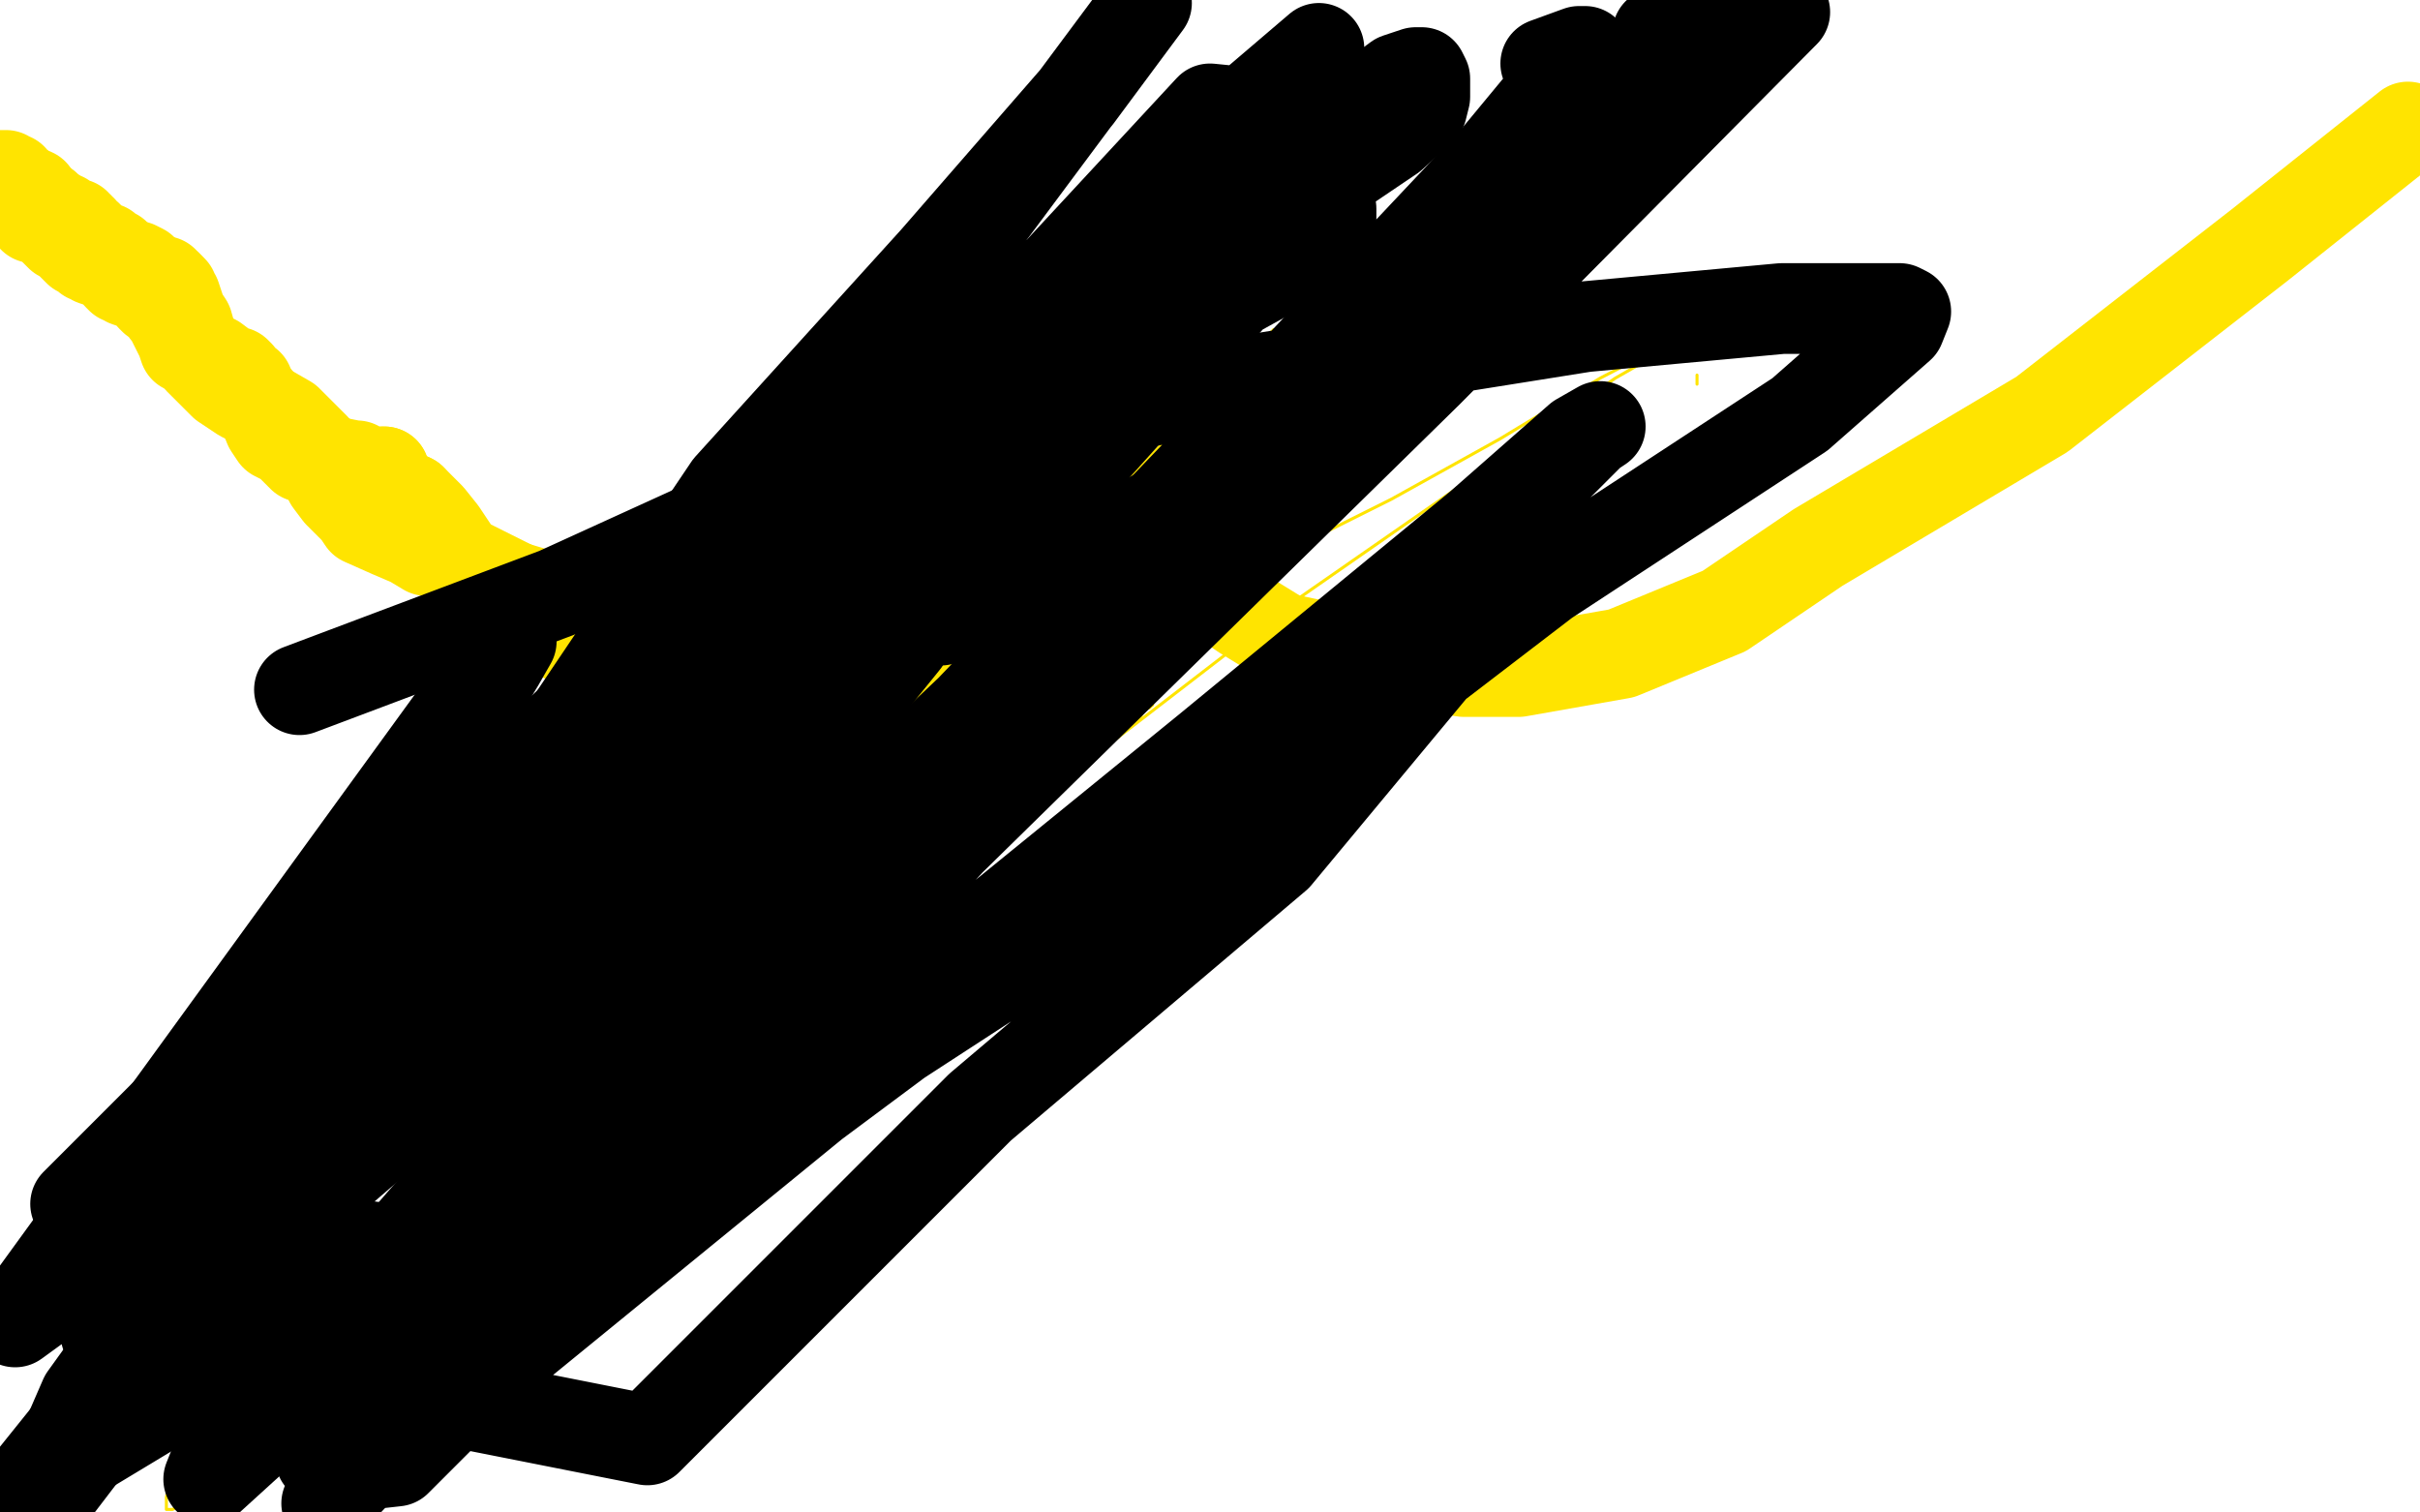 <?xml version="1.0" standalone="no"?>
<!DOCTYPE svg PUBLIC "-//W3C//DTD SVG 1.1//EN"
"http://www.w3.org/Graphics/SVG/1.1/DTD/svg11.dtd">

<svg width="800" height="500" version="1.1" xmlns="http://www.w3.org/2000/svg" xmlns:xlink="http://www.w3.org/1999/xlink" style="stroke-antialiasing: false"><desc>This SVG has been created on https://colorillo.com/</desc><rect x='0' y='0' width='800' height='500' style='fill: rgb(255,255,255); stroke-width:0' /><polyline points="127,156 127,157 127,157 127,158 127,158 127,159 127,159" style="fill: none; stroke: #ffe400; stroke-width: 30; stroke-linejoin: round; stroke-linecap: round; stroke-antialiasing: false; stroke-antialias: 0; opacity: 1.0"/>
<polyline points="136,165 138,167 142,171 146,176 150,182 152,185 158,188 170,194" style="fill: none; stroke: #ffe400; stroke-width: 30; stroke-linejoin: round; stroke-linecap: round; stroke-antialiasing: false; stroke-antialias: 0; opacity: 1.0"/>
<polyline points="127,159 127,161 128,161 129,162 131,163 134,164 136,165" style="fill: none; stroke: #ffe400; stroke-width: 30; stroke-linejoin: round; stroke-linecap: round; stroke-antialiasing: false; stroke-antialias: 0; opacity: 1.0"/>
<polyline points="170,194 180,197 187,199 191,202 198,203 205,204 228,205 241,206 252,206 260,206 268,206 277,206 286,204 301,193 311,182 317,172 321,162 326,154 332,147 336,143 338,142 339,139 340,139 341,139 340,139 340,141 340,142 340,143 340,144 340,146 341,148 346,152 352,158 359,165 367,171 378,179 395,192 411,203 424,211 457,218 484,222 502,222 536,216 570,202 601,181 675,137 747,81 796,42" style="fill: none; stroke: #ffe400; stroke-width: 30; stroke-linejoin: round; stroke-linecap: round; stroke-antialiasing: false; stroke-antialias: 0; opacity: 1.0"/>
<polyline points="127,156 124,156 124,156 121,156 121,156 120,155 120,155 119,155 119,155 118,154 118,154 117,154 117,154 112,153 112,153 106,151 106,151 100,151 97,148 95,146 91,144 89,141 87,136 86,134 85,132 82,128 82,127 80,126 79,124 78,123 77,123 75,122 71,119 69,118 67,117 66,117 64,116 61,115 60,112 58,108 57,106 56,104 55,103 54,101 51,99 50,98 49,96 48,95 47,95 46,94 45,94 42,93 41,92 40,92 39,91 39,89 38,88 38,87 37,87 36,87 34,87 31,86 30,85 29,85 28,84 27,83 26,83 25,82 24,81 22,79 20,78 19,77 17,75 15,73 11,72 9,69 7,68 6,67 5,66 2,64 0,64 0,62 0,58 1,58 2,58 2,59 4,59 5,61 6,61 6,62 7,63 7,64 8,65 9,65 9,66 10,66 10,67 11,67 12,68 14,68 15,68 15,69 16,69" style="fill: none; stroke: #ffe400; stroke-width: 30; stroke-linejoin: round; stroke-linecap: round; stroke-antialiasing: false; stroke-antialias: 0; opacity: 1.0"/>
<polyline points="11,64 11,65 11,65 11,66 11,66 11,67 11,67" style="fill: none; stroke: #ffe400; stroke-width: 30; stroke-linejoin: round; stroke-linecap: round; stroke-antialiasing: false; stroke-antialias: 0; opacity: 1.0"/>
<polyline points="16,69 17,71 18,71 19,71 19,72 20,72 21,72 22,73 22,74 24,74 25,74 25,75 26,75 26,76 27,76 27,77 28,78 29,78 29,79 30,79 31,81 32,82 34,82 35,82 35,83 36,83 37,84 38,84 38,85 39,85 39,86" style="fill: none; stroke: #ffe400; stroke-width: 30; stroke-linejoin: round; stroke-linecap: round; stroke-antialiasing: false; stroke-antialias: 0; opacity: 1.0"/>
<polyline points="49,91 51,92 51,93 54,93 54,94 55,94 55,95" style="fill: none; stroke: #ffe400; stroke-width: 30; stroke-linejoin: round; stroke-linecap: round; stroke-antialiasing: false; stroke-antialias: 0; opacity: 1.0"/>
<polyline points="39,86 40,86 41,87 42,88 44,88 45,88 47,89 47,91 49,91" style="fill: none; stroke: #ffe400; stroke-width: 30; stroke-linejoin: round; stroke-linecap: round; stroke-antialiasing: false; stroke-antialias: 0; opacity: 1.0"/>
<polyline points="55,95 56,95 57,96 57,97 58,98 60,104 62,107 64,114 66,119 70,123 74,127 80,131 88,135 95,139 99,143 101,145 104,148 107,153 109,159 112,163 116,167 118,169 120,172 129,176 136,179 141,182 146,183 150,186 154,188 159,192 176,202 187,211 197,216 205,222 211,226 216,229 232,235 245,238 252,241 259,243 262,243 265,244 268,245 269,245" style="fill: none; stroke: #ffe400; stroke-width: 30; stroke-linejoin: round; stroke-linecap: round; stroke-antialiasing: false; stroke-antialias: 0; opacity: 1.0"/>
<polyline points="238,229 240,231 240,231 241,231 241,231 241,232 241,232 242,232 242,232 244,234 244,234 245,236 245,237 248,239 250,241 252,243 256,243 259,243 261,244 264,244 266,244 268,244 269,244 270,244 271,244 272,244 275,244 278,244 280,244 284,244 286,244 288,244 290,242 291,241" style="fill: none; stroke: #ffe400; stroke-width: 30; stroke-linejoin: round; stroke-linecap: round; stroke-antialiasing: false; stroke-antialias: 0; opacity: 1.0"/>
<polyline points="301,236 305,235 307,233 310,232 314,232 316,229 317,229 318,228 320,227" style="fill: none; stroke: #ffe400; stroke-width: 30; stroke-linejoin: round; stroke-linecap: round; stroke-antialiasing: false; stroke-antialias: 0; opacity: 1.0"/>
<polyline points="291,241 292,241 294,241 295,239 296,238 298,238 299,237 301,236" style="fill: none; stroke: #ffe400; stroke-width: 30; stroke-linejoin: round; stroke-linecap: round; stroke-antialiasing: false; stroke-antialias: 0; opacity: 1.0"/>
<polyline points="320,227 322,226 322,225 324,225 325,224 326,223 328,221 329,221 331,218 332,218 334,216 336,213" style="fill: none; stroke: #ffe400; stroke-width: 30; stroke-linejoin: round; stroke-linecap: round; stroke-antialiasing: false; stroke-antialias: 0; opacity: 1.0"/>
<polyline points="344,191 344,188 344,188 342,188 342,188 342,187 342,187 342,185 342,185 342,184 342,184 341,182 341,182 340,179 340,179 340,178 340,178 340,177 339,176 339,175 339,172 339,169 338,166 338,165 337,164 336,161 336,159 332,158 332,161 331,166 330,169 328,174 328,175 328,176 327,176 327,177 326,177 326,179 325,182 324,183 324,184 324,185 322,186 322,187 321,189 319,192 318,194 316,196 314,197 312,199 311,199 310,201 309,202 308,203 308,204 307,204 306,205 305,206 304,207 302,208 301,209 298,211" style="fill: none; stroke: #ffe400; stroke-width: 30; stroke-linejoin: round; stroke-linecap: round; stroke-antialiasing: false; stroke-antialias: 0; opacity: 1.0"/>
<polyline points="279,219 278,219 277,219" style="fill: none; stroke: #ffe400; stroke-width: 30; stroke-linejoin: round; stroke-linecap: round; stroke-antialiasing: false; stroke-antialias: 0; opacity: 1.0"/>
<polyline points="298,211 294,213 290,213 288,215 285,217 282,217 281,218 280,219 279,219" style="fill: none; stroke: #ffe400; stroke-width: 30; stroke-linejoin: round; stroke-linecap: round; stroke-antialiasing: false; stroke-antialias: 0; opacity: 1.0"/>
<polyline points="277,219 278,219 279,219 280,219 281,219 284,219 285,219 288,219 289,219 290,219 291,219 290,219 288,219 286,219 282,218 279,218 275,218 270,218 266,219 261,221 257,222 252,224 250,224 249,224 248,225 247,225 245,225 244,225 242,225" style="fill: none; stroke: #ffe400; stroke-width: 30; stroke-linejoin: round; stroke-linecap: round; stroke-antialiasing: false; stroke-antialias: 0; opacity: 1.0"/>
<polyline points="196,313 197,315 197,315 197,316 197,316 197,318 197,318 199,318 200,319 201,319 204,319 205,319 206,319 208,319 209,319 210,319 211,319 212,319 214,319 215,319 216,319 217,319 219,319 221,319 222,321 225,322 227,322 227,323 229,324 232,324 235,324 237,325 239,326 240,327 241,329 242,329 244,329 245,329 246,329 248,329 250,329 254,329" style="fill: none; stroke: #ffe400; stroke-width: 1; stroke-linejoin: round; stroke-linecap: round; stroke-antialiasing: false; stroke-antialias: 0; opacity: 1.0"/>
<polyline points="264,325 266,325 267,324 269,323 270,323 274,323 278,322" style="fill: none; stroke: #ffe400; stroke-width: 1; stroke-linejoin: round; stroke-linecap: round; stroke-antialiasing: false; stroke-antialias: 0; opacity: 1.0"/>
<polyline points="285,319 287,319 287,319 289,318 289,318 292,316 292,316 295,315 295,315 298,313 298,313 304,309 304,309 308,307 308,307 309,304 309,304" style="fill: none; stroke: #ffe400; stroke-width: 1; stroke-linejoin: round; stroke-linecap: round; stroke-antialiasing: false; stroke-antialias: 0; opacity: 1.0"/>
<polyline points="254,329 255,329 256,328 257,328 259,327 260,327 262,327 262,326 264,325" style="fill: none; stroke: #ffe400; stroke-width: 1; stroke-linejoin: round; stroke-linecap: round; stroke-antialiasing: false; stroke-antialias: 0; opacity: 1.0"/>
<polyline points="309,304 309,303 309,302 309,299 310,296 315,288 319,282 321,281 326,278 332,273 341,266 348,259 358,254 369,244" style="fill: none; stroke: #ffe400; stroke-width: 1; stroke-linejoin: round; stroke-linecap: round; stroke-antialiasing: false; stroke-antialias: 0; opacity: 1.0"/>
<polyline points="381,233 381,232 381,231 381,227 385,216 388,205 390,198 391,196" style="fill: none; stroke: #ffe400; stroke-width: 1; stroke-linejoin: round; stroke-linecap: round; stroke-antialiasing: false; stroke-antialias: 0; opacity: 1.0"/>
<polyline points="369,244 377,237 378,235 379,234 380,234 381,233" style="fill: none; stroke: #ffe400; stroke-width: 1; stroke-linejoin: round; stroke-linecap: round; stroke-antialiasing: false; stroke-antialias: 0; opacity: 1.0"/>
<polyline points="391,196 391,194 390,194 388,194 386,194 385,194 384,194 382,194 379,194 377,194 375,194" style="fill: none; stroke: #ffe400; stroke-width: 1; stroke-linejoin: round; stroke-linecap: round; stroke-antialiasing: false; stroke-antialias: 0; opacity: 1.0"/>
<polyline points="369,193 368,193" style="fill: none; stroke: #ffe400; stroke-width: 1; stroke-linejoin: round; stroke-linecap: round; stroke-antialiasing: false; stroke-antialias: 0; opacity: 1.0"/>
<polyline points="375,194 372,194 371,194 370,194 370,193 369,193" style="fill: none; stroke: #ffe400; stroke-width: 1; stroke-linejoin: round; stroke-linecap: round; stroke-antialiasing: false; stroke-antialias: 0; opacity: 1.0"/>
<polyline points="368,193 367,193 365,193 362,193 358,193 354,194" style="fill: none; stroke: #ffe400; stroke-width: 1; stroke-linejoin: round; stroke-linecap: round; stroke-antialiasing: false; stroke-antialias: 0; opacity: 1.0"/>
<polyline points="301,233 299,234 297,235 295,236 292,237 290,239 287,242 284,242 282,243" style="fill: none; stroke: #ffe400; stroke-width: 1; stroke-linejoin: round; stroke-linecap: round; stroke-antialiasing: false; stroke-antialias: 0; opacity: 1.0"/>
<polyline points="354,194 345,199 338,208 329,216 320,222 314,226 307,229 301,233" style="fill: none; stroke: #ffe400; stroke-width: 1; stroke-linejoin: round; stroke-linecap: round; stroke-antialiasing: false; stroke-antialias: 0; opacity: 1.0"/>
<polyline points="282,243 280,244 278,244 275,244 269,245 265,246 261,246 259,246" style="fill: none; stroke: #ffe400; stroke-width: 1; stroke-linejoin: round; stroke-linecap: round; stroke-antialiasing: false; stroke-antialias: 0; opacity: 1.0"/>
<circle cx="255.5" cy="246.5" r="0" style="fill: #ffe400; stroke-antialiasing: false; stroke-antialias: 0; opacity: 1.0"/>
<circle cx="255.5" cy="245.5" r="0" style="fill: #ffe400; stroke-antialiasing: false; stroke-antialias: 0; opacity: 1.0"/>
<polyline points="255,244 255,243 255,243 257,243 257,243 261,242 261,242 268,241 268,241 274,239 274,239" style="fill: none; stroke: #ffe400; stroke-width: 1; stroke-linejoin: round; stroke-linecap: round; stroke-antialiasing: false; stroke-antialias: 0; opacity: 1.0"/>
<polyline points="280,237 297,233 297,233 312,227 325,222 334,217 342,213 351,207 361,203" style="fill: none; stroke: #ffe400; stroke-width: 1; stroke-linejoin: round; stroke-linecap: round; stroke-antialiasing: false; stroke-antialias: 0; opacity: 1.0"/>
<polyline points="259,246 257,246 256,246 255,246" style="fill: none; stroke: #ffe400; stroke-width: 1; stroke-linejoin: round; stroke-linecap: round; stroke-antialiasing: false; stroke-antialias: 0; opacity: 1.0"/>
<polyline points="361,203 370,199 380,196" style="fill: none; stroke: #ffe400; stroke-width: 1; stroke-linejoin: round; stroke-linecap: round; stroke-antialiasing: false; stroke-antialias: 0; opacity: 1.0"/>
<polyline points="409,184 410,183 411,183" style="fill: none; stroke: #ffe400; stroke-width: 1; stroke-linejoin: round; stroke-linecap: round; stroke-antialiasing: false; stroke-antialias: 0; opacity: 1.0"/>
<polyline points="380,196 388,192 395,191 401,186 405,186 407,184 409,184" style="fill: none; stroke: #ffe400; stroke-width: 1; stroke-linejoin: round; stroke-linecap: round; stroke-antialiasing: false; stroke-antialias: 0; opacity: 1.0"/>
<polyline points="411,183 415,182 417,181 418,181 419,181 418,181 416,181 414,181 410,181 408,181 405,181 398,182 389,183" style="fill: none; stroke: #ffe400; stroke-width: 1; stroke-linejoin: round; stroke-linecap: round; stroke-antialiasing: false; stroke-antialias: 0; opacity: 1.0"/>
<polyline points="389,183 382,184 375,187 366,191 357,197 344,205 332,213 320,222 311,227 304,232 295,236 286,242 277,245 272,247 268,249 266,252 262,254 261,254 260,255 260,253 264,252 275,248 287,245 299,242 319,235 351,224 412,189 460,165 496,145 529,125 554,112 564,107 566,107 566,108" style="fill: none; stroke: #ffe400; stroke-width: 1; stroke-linejoin: round; stroke-linecap: round; stroke-antialiasing: false; stroke-antialias: 0; opacity: 1.0"/>
<polyline points="566,108 558,113 548,117 534,125 429,198 342,265 265,327 202,381 146,435 87,479 67,494 59,498 57,499 55,499 55,495 57,485 71,469 114,425 192,343 299,234 421,109 196,358 239,314 289,254 334,209 355,191 362,185 365,184 366,184 366,186 365,194 328,233 271,302 220,353 190,385 172,411 162,431" style="fill: none; stroke: #ffe400; stroke-width: 1; stroke-linejoin: round; stroke-linecap: round; stroke-antialiasing: false; stroke-antialias: 0; opacity: 1.0"/>
<polyline points="157,442 157,443 157,443 157,438 157,438 157,434 157,434 159,427 159,427 184,409 184,409 218,368 252,333 296,297 334,256 360,226 372,215 376,211 378,209 378,212 374,222 367,233 346,248 300,288 255,336 210,377 181,415 149,455 137,472 132,477 132,478 135,478 138,476 147,457 185,413 225,348 286,283 317,249 329,236 335,234 336,234 337,234 337,235 334,239 328,243" style="fill: none; stroke: #ffe400; stroke-width: 1; stroke-linejoin: round; stroke-linecap: round; stroke-antialiasing: false; stroke-antialias: 0; opacity: 1.0"/>
<polyline points="561,127 561,126 561,126 561,125 561,125 561,124 561,124 561,125" style="fill: none; stroke: #ffe400; stroke-width: 1; stroke-linejoin: round; stroke-linecap: round; stroke-antialiasing: false; stroke-antialias: 0; opacity: 1.0"/>
<polyline points="308,202 320,202 320,202 327,202 327,202 330,202 330,202 331,202 331,202 328,202 326,202 318,203 314,203 311,204" style="fill: none; stroke: #000000; stroke-width: 1; stroke-linejoin: round; stroke-linecap: round; stroke-antialiasing: false; stroke-antialias: 0; opacity: 1.0"/>
<polyline points="280,241 251,252 251,252 237,256 237,256 229,261 229,261" style="fill: none; stroke: #000000; stroke-width: 1; stroke-linejoin: round; stroke-linecap: round; stroke-antialiasing: false; stroke-antialias: 0; opacity: 1.0"/>
<polyline points="335,199 352,191 352,191 355,189 355,189 356,189 356,189 341,193 330,199 321,205 319,207 318,207 318,206 332,194 369,161" style="fill: none; stroke: #000000; stroke-width: 1; stroke-linejoin: round; stroke-linecap: round; stroke-antialiasing: false; stroke-antialias: 0; opacity: 1.0"/>
<polyline points="99,228 184,196 184,196 252,165 252,165 331,143 331,143 411,126 411,126 524,108 524,108 589,102 589,102 617,102 617,102 628,102 630,103 628,108 595,137 511,192 400,277 297,344 207,411 155,449 208,411 230,393 235,386 235,385 230,385 198,397 118,457 214,476 324,366 422,283 481,212 508,179 510,172 509,172 495,177 451,211 370,276 285,339 218,406 152,459 130,476 126,482 122,484 131,483 161,453 297,342 401,261 477,189 516,153 526,143 529,141 522,145 489,174 399,248 281,344 161,444 167,391 304,259 409,165 472,112 492,93 498,87 486,87 466,103 387,172 272,281 150,406 9,491 99,379 186,271 245,205 270,173 276,165 271,165 234,197 140,283 25,398 170,419 265,311 347,232 389,192 399,182 386,189 341,239 265,324 192,394 136,465 108,497 130,474 214,387 314,278 472,123 590,4 500,67 376,186 275,301 178,395 106,482 130,437 216,344 310,246 429,122 494,53 518,24 524,17 522,17 511,21" style="fill: none; stroke: #000000; stroke-width: 30; stroke-linejoin: round; stroke-linecap: round; stroke-antialiasing: false; stroke-antialias: 0; opacity: 1.0"/>
<polyline points="180,388 69,489 69,489 77,469 135,409 202,332 299,212 296,213 292,213 290,213 290,212 290,211 308,201" style="fill: none; stroke: #000000; stroke-width: 30; stroke-linejoin: round; stroke-linecap: round; stroke-antialiasing: false; stroke-antialias: 0; opacity: 1.0"/>
<polyline points="548,11 557,7 557,7 561,9 561,9 564,16 564,16 564,23 561,27 550,35 524,68 444,126 397,162 360,182 337,194 327,197 324,197 322,197 321,197 321,196 321,194 321,192 324,189 326,186 330,184 345,167 370,123 425,48 275,155 324,104 332,101 332,101 349,91 349,91 395,51 395,51 436,16 436,16 307,133 349,91 400,36 410,37 380,67 370,77 366,81 367,81 367,81 367,79 367,79 369,79 369,79 370,82 370,82 370,89 370,89 370,97 370,97 368,107 368,107 358,129 340,168 320,194 312,203 311,205" style="fill: none; stroke: #000000; stroke-width: 30; stroke-linejoin: round; stroke-linecap: round; stroke-antialiasing: false; stroke-antialias: 0; opacity: 1.0"/>
<polyline points="440,69 440,74 440,74 437,81 437,81 408,97 408,97 354,157 354,157 291,208 291,208 240,254 240,254 166,311 166,311 122,339 122,339 99,353 88,357 81,358 80,359 81,359 85,358 88,356 99,344 117,318 145,297 167,284 186,276 196,274 204,272 211,269 224,265 250,233 274,209 284,202 286,199 269,227 216,276 165,342 108,391 64,436 30,477 17,494 12,498 12,499 12,496 18,485 28,462 105,355 177,256 241,161 309,86 356,32 379,1 248,177" style="fill: none; stroke: #000000; stroke-width: 30; stroke-linejoin: round; stroke-linecap: round; stroke-antialiasing: false; stroke-antialias: 0; opacity: 1.0"/>
<polyline points="257,176 265,169 265,169 281,149 281,149 328,116 328,116 347,104 347,104 357,98 357,98 364,95 364,95 366,95 367,95 367,96 367,97 356,118 315,157 280,196 250,234 221,259 199,276 189,284 186,286 184,287 190,282 220,248 256,204 305,153 340,117 378,88 416,61 447,37 462,26 468,24 470,24 471,26 471,32 470,36 460,45 420,72 349,128 289,184 175,291 81,374 27,421 5,437 167,214 168,212 169,212 165,219 165,219 148,247 148,247 114,288 114,288 91,325 91,325 76,361 76,361 68,381 68,381 65,392 65,392 62,395 62,395 61,396 61,398 61,399 61,402 56,411 52,415 51,418 51,419 47,425 44,429 41,433 40,435 39,435 35,441" style="fill: none; stroke: #000000; stroke-width: 30; stroke-linejoin: round; stroke-linecap: round; stroke-antialiasing: false; stroke-antialias: 0; opacity: 1.0"/>
</svg>
